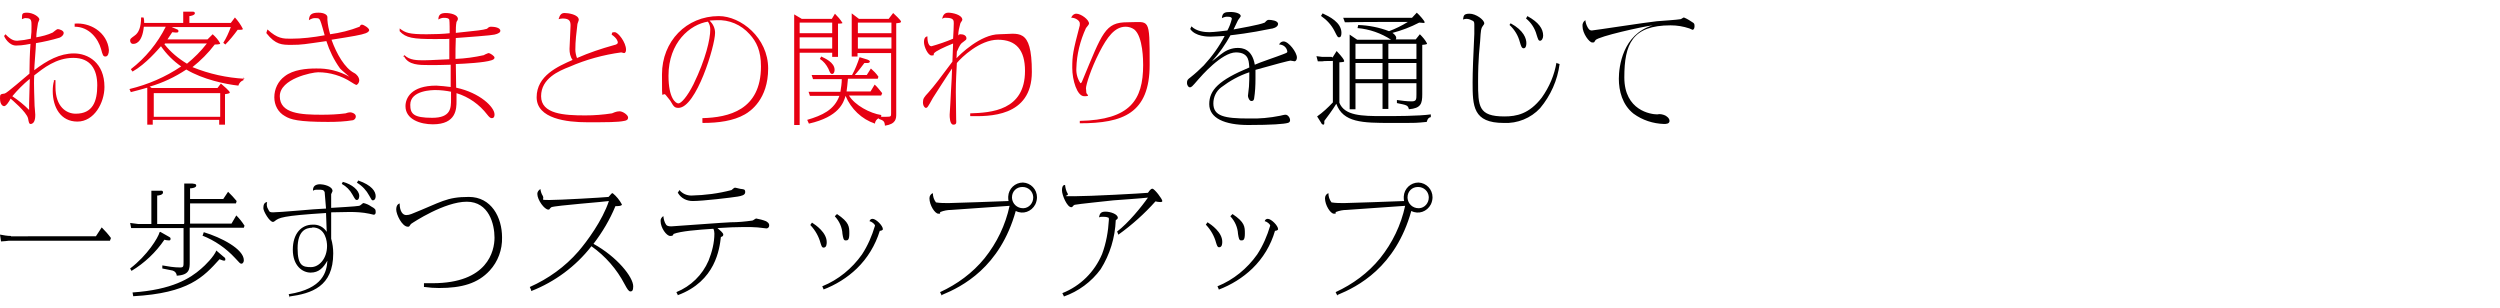 <?xml version="1.0" encoding="UTF-8"?>
<svg id="_レイヤー_1" data-name="レイヤー_1" xmlns="http://www.w3.org/2000/svg" version="1.1" viewBox="0 0 730 90">
  <!-- Generator: Adobe Illustrator 29.2.1, SVG Export Plug-In . SVG Version: 2.1.0 Build 116)  -->
  <defs>
    <style>
      .st0 {
        fill: #e60012;
      }
    </style>
  </defs>
  <path class="st0" d="M15.8,23.5c-.3,1-.4,2-.4,3.1,0,4.7,2.3,8.9,7.2,8.9s7.9-5.5,7.9-10.1c0-7.1-4.8-9.8-8.9-9.8s-7.8,2-11.6,4.9c0-1.1.5-6.6.5-7.9,2.3-.4,4.6-.9,6.9-1.6.5-.2,1.2-.7,1.2-1.4s-1.3-1.1-1.7-1.1-1.3.9-1.5,1c-1.5.7-3.1,1.1-4.8,1.4,0-1.4.3-2.8.5-4.2.1-.3.3-.7.4-1,0-.8-1.9-2-3.6-2s-1.4.5-1.5,1.9c.4-.2.9-.4,1.3-.3,1.5,0,1.5.8,1.5,2.3s0,2-.2,3.7c-1.3.3-2.6.5-4,.6-.8,0-1.8-.2-3.4-1.9l-.4.5c.1.4,1.4,2.8,3.5,2.8s4-.5,4.2-.5c-.2,2.7-.3,6.4-.3,8.7-1.1.9-6.6,5.7-7.2,5.8-1.3.2-1.4.2-1.4,1.4,0,2.3,1.2,2.3,1.2,2.3.6,0,1.5-1.4,1.9-2.2.1.1,4.7,3.9,5.1,5.8.2,1.1.3,1.6.7,1.6,1.4,0,1.4-2.1,1.4-2.7s-.2-2.2-.2-2.6c0-1.6-.3-6.2-.1-8.9,2.7-2.1,6.4-5.1,11.4-5.1s7,3.3,7,8-1.3,8.3-6.3,8.3c-2.7,0-5.9-2-5.9-7.8s0-1.3,0-2h-.6ZM8.7,23.2c0,1-.2,5.7-.2,7.2,0,.6,0,1.1,0,1.7-1.5-1.5-3.1-2.8-4.9-4,1.5-1.8,3.2-3.5,5-5h0ZM21.8,7.8c4.3,0,6.9,3.6,7.7,6.5.5,1.8.6,2.2,1.3,2.2s1-.9,1-1.9c-.2-2.5-1.6-4.7-3.7-6.1-1.8-1.2-4.1-1.8-6.3-1.6v.9ZM71.4,23c-5.2-.3-10.3-1.4-15.2-3.4,2.4-1.9,4.6-4.1,6.5-6.6.3,0,1.6,0,1.6-.3-.5-1-1.3-1.9-2.2-2.7l-1.5,1.5h-11.7c.2-.3,1.2-1.8,1.4-2.1.3,0,.6.1.9.1.7,0,.9,0,.9-.4s-.1-.4-.8-.7l-1.2-.5h17.3c-.6,1.6-1.3,3.2-2.2,4.6l.6.5c1.3-1.3,2.5-2.8,3.6-4.3,1.4,0,1.5,0,1.5-.3-.6-1.2-1.4-2.3-2.3-3.3l-1.2,1.6h-12.1v-2c.4,0,1.6-.3,1.6-.8s-.4-.5-.8-.5h-2.6c0-.1,0,3.3,0,3.3h-11.4c0-.5,0-1.1-.2-1.6h-.7c0,2.8-.7,4.5-1.9,5.3-1.2.9-1.3.9-1.3,1.5,0,.5.4,1,1,.9,0,0,0,0,0,0,.3,0,2.5,0,3-5h6.4c-2.4,4.8-5.9,9.1-10.2,12.4l.5.7c3.9-2.2,7.5-6.5,8.3-7.4,1.6,2.3,3.6,4.3,5.9,5.9-4.6,3.1-9.7,5.3-15.1,6.6l.4.9c1.6-.4,2.7-.7,4.8-1.3v10.8h1.6v-1.4h19.4v1.4h1.7v-8.9c1.3-.2,1.4-.3,1.4-.5,0-.4-2-2.1-2.6-2.6l-1,1.3h-19.2l-.6-.4c3.8-1.1,7.4-2.8,10.7-5,4.8,2.9,11.5,4.3,15.2,4.7.2-.7.7-1.3,1.5-1.6v-.8ZM60.4,12.7c-1.7,2.2-3.7,4.2-5.8,5.9-2.5-1.5-4.8-3.4-6.6-5.7l.2-.2h12.3ZM44.9,27.2h19.4v6.9h-19.4v-6.9ZM77.8,9.7c2.7,3.4,4.5,3.4,7.4,3.4s3.8-.2,10.1-1.1c.9,2.8,2.2,5.5,4,8,.3.4,2.3,2,2.7,2.4-3-1.7-6.4-2.5-9.8-2.4-2.6,0-6.6.3-9.1,2.3-1.9,1.4-3,3.7-3,6.1,0,2.3,1.1,4.4,3.1,5.5,1.6,1,3.9,1.7,12.6,1.7,2.5,0,4.9-.1,7.3-.5.5-.2.8-.6.8-1.1,0-.8-1.1-1.2-1.6-1.2s-1.2.2-1.4.3c-2.3.3-4.6.4-6.9.4-6.1,0-12.3-.3-12.3-5.4s9.4-7,11.2-7c3.4,0,6.8,1,9.7,2.9.5.3.9.6,1.4.8.4,0,.9-.7.9-1.3,0-.9-.7-1.8-1.5-2.2-2.7-1.4-5.1-5.5-6.6-9.7,6.3-1,8.7-1.4,10-1.9.8-.3,1-.7,1-.9,0-.6-1.6-1.6-2.1-1.6s-.6.5-.7.6c-2.8,1.1-5.7,1.8-8.6,2.2-.4-1.4-.7-2.8-.8-4.2,0-.1,0-.8,0-.8,0-.7-1-1.3-2.6-1.3-2.2,0-2.7.7-2.8,2.2.6-.4,1.3-.7,2-.6.7,0,1,0,1.3.7.3.6,1.1,3.6,1.3,4.3-3.3.6-6.6,1-9.9,1-2.2,0-3.9,0-6.8-2.7l-.3.9ZM118,16.5c1.3,2.5,4.4,2.5,7.3,2.5s2.7,0,6.3-.1c0,2.2,0,5.5,0,6.5-1.4-.2-2.8-.3-4.2-.4-7.4,0-9,3.7-9,6,0,3.9,4.4,5.3,8,5.3,6.9,0,6.9-4.6,6.9-6.8s0-.7,0-2.3c3.6,1.1,6.7,3.3,9,6.3.4.5.8,1,1.3,1,.8,0,.8-.8.8-1.1,0-2.1-4.2-6.3-11.2-7.8,0-1-.1-5.8-.1-6.9,2.6-.1,8.3-.4,10.4-1.1.6-.2.9-.4.9-.8s-1.2-1.3-1.8-1.3c-.4.2-.9.3-1.3.6-2.7.6-5.5,1-8.3,1.1,0-2,0-4.1.1-6.1,10.9-.8,11.1-.9,12-1.2.7-.3,1-.5,1-.9,0-1-1.9-1.2-2.7-1.2s-1,.5-1.2.6c-1.4.4-2.4.5-9.1,1.2,0-1.1,0-2.2.2-3.2.2-.3.4-.6.4-.9,0-1.2-2.1-1.7-3.5-1.7s-2.2.4-2.2,1.9c.5-.3,1-.5,1.6-.5.8,0,1.5.1,1.6.6.1.5.1,3.2.1,3.9-1.7.2-4.4.3-6.7.3-5.2,0-6.2-.4-7.9-1.7v.8c1.8,2,4,2.3,10.2,2.3s3.7-.1,4.3-.2c0,.9,0,5.6,0,6.1-1.1,0-5.4.3-7.4.3s-4.2,0-5.7-1.5l-.4.4ZM131.7,26.8v2.2c0,2.5,0,5.4-5.5,5.4s-6.4-1.2-6.4-3.8c0-4.3,6.6-4.3,7.4-4.3,1.5,0,3.1.2,4.6.5ZM168.5,17c-.3-.8-.5-1.7-.5-2.5,0-2.5.3-4.9.6-7.4,0-.2.4-1.1.4-1.3,0-1.6-3.2-2-4.1-2s-1.4.4-1.8,1.8c.4-.1.8-.2,1.2-.2,2.1,0,2.3.9,2.3,2.1s-.3,5.7-.3,6.8c0,1.1.2,2.3.9,3.2-4.3,1.9-10.5,4.6-10.5,10.9s8.9,7.3,14.7,7.3,9.1,0,10.9-.4c.6-.1,1.1-.3,1.1-1s-1.5-1.8-2.5-1.8-1.9.5-2.2.6c-2.6.4-5.2.6-7.8.6-6.2,0-12.9-.4-12.9-5.6s5.2-7.4,8.3-8.6c4.8-2.1,9.9-3.5,15.1-4.2.1,0,.7.2.8.2.5,0,.6-.6.6-1,0-2.1-2.3-5.1-3.3-5.1s-.7.2-.9.7c1.6,1.1,1.8,2,1.8,2.3s-.2.6-1.2.8c-3.6,1-7.2,2.2-10.6,3.7h0ZM205.2,35.9c4.6,0,9-.6,12.3-2.5,1.6-.9,6.8-4.4,6.8-13.4s-8-15.3-14.4-15.3c-9.5,0-16.6,7.4-16.6,17s0,4.3,1.3,6.3c.2.3,1.2,1.4,1.3,1.7.8,1.4,1.1,1.8,2.2,1.8,5.2,0,10.7-18.1,10.7-21.9,0-1.4-.6-2.6-1.6-3.6.5,0,1.1-.1,2-.1,3.7-.2,7.2,1.3,9.7,4.1,2,2.2,3.3,4.8,3.3,9.4,0,12.8-9.5,14.9-17.1,15.1v1.3ZM206.7,6.3c.5.7.7,1.5.7,2.3,0,2.8-1.3,8.6-4.9,16-1.8,3.6-3.6,5.6-4.4,5.6s-2.9-1.5-2.9-8.1c0-9.7,6.3-15,11.6-15.8h0ZM257.4,33.6c-3.4-.5-7.8-2.9-9.5-5.7h9.4l.3-.7c-.9-1.1-1.5-1.9-2.2-2.5l-1.2,2h-7c.2-1.3.2-1.8.4-3.7h8.7l.2-.6c-.6-.9-1.4-1.7-2.2-2.4l-1.2,1.9h-3.5c1-1.1,1.9-2.3,2.8-3.5h.9c.4,0,.7-.2.7-.4,0-.4-.6-.5-.7-.6l-2.3-.7c-.6,1.8-1.3,3.6-2.2,5.2h-11.8l.4,1.2h8.4c0,1.2-.2,2.5-.4,3.7h-9.3l.4,1.2h8.6c-1.5,4.1-5,5.7-9.4,7l.5,1.1c8.8-2,10.1-6.1,10.7-8.1,1.6,3.8,4.7,6.8,8.6,8.1,0-.7.5-1.3,1.1-1.6v.2c1.4.5,1.7.7,1.8,2,3.3-.5,3.3-2.1,3.3-3.5V6.8c.8-.1,1.4-.1,1.4-.5s-2.1-2.3-2.3-2.5l-1.3,1.7h-8.7l-2.1-1.6v12.6h1.7v-1h9.8v17.5c0,1,0,1.1-1.4,1.1-.5,0-1,0-1.5,0v-.4ZM250.5,10.9h9.8v3.3h-9.8v-3.3ZM260.3,9.7h-9.8v-3.1h9.8v3.1ZM233.5,15.4h9.5v1.2h1.7V6.9c.3,0,1.3,0,1.3-.2-.6-1-1.4-1.9-2.2-2.7l-.9,1.5h-8.8l-2.2-1.3v32.3h1.6V15.4ZM233.5,10.9h9.5v3.3h-9.5v-3.3ZM243,9.7h-9.5v-3.1h9.5v3.1ZM239.4,17.2c1.1.7,1.9,1.7,2.5,2.9.5,1.2.6,1.5,1.1,1.5s.7-.7.7-1.2c0-2.2-2.9-3.4-3.9-3.9l-.4.7ZM283.3,33.9c5.2.1,18,.4,18-12.9s-4-11-9.5-11-11.6,6-12.5,7c0-.2.1-1.5.1-1.9.9-2.1,1.2-2.4,1.8-2.8.8-.6,1-.7,1-1.1,0-.8-.8-1.2-1.7-1.2-.3,0-.6.1-.7.4,0-1.2.3-2.4.6-3.5,0-.2.6-.9.6-1.1,0-1.5-2.9-2.1-4.1-2.1s-1.6.9-1.8,1.8c.3-.2.7-.4,1.2-.3,2.2,0,2.2.8,2.2,1.6s-.1,3.2-.2,4.5c-2.1.9-4.2,1.6-6.3,2.2-1.2,0-1.2-2.4-1.2-2.9-.4.1-1,.3-1,1.7s1.2,3.9,2.2,3.9.5-.2.7-.6c.5-.7,2.9-1.8,5.6-2.9l-.2,5.3c-3.5,4.7-5.3,7.1-7,9-1.3,1.4-1.6,1.8-1.6,2.9s.6,1.6.8,1.6c.5,0,.6-.2,2.1-2.9.5-.8,4.6-7.2,5.6-8.6,0,1.4-.2,4.5-.3,6.3,0,.9-.4,7.1-.4,7.2,0,.6,0,2.9,1.1,2.9s.8-.9.8-1.5c0-1.1-.1-6.7-.1-8,0-3.4.2-6.3.3-8.5,1.3-1.6,6.7-6.8,12-6.8s7.9,3,7.9,9.1c0,11.6-9.9,12.2-16,12.4v.9ZM315.3,36c12.6,0,20.4-2.9,20.4-17.1s0-12.4-6.5-12.4-7.3,3-13.2,17.2c-.1.4-.4.6-.5.6-.9-1.3-1.3-2.9-1.2-4.4.1-4,1.1-8,2.8-11.7.1-.2.9-1,.9-1.3,0-1.2-2.4-2.9-3.7-2.9-.7,0-1.3.5-1.5,1.2,1.1-.1,2.5.8,2.5,1.6,0,.2,0,.4,0,.6-2,7.6-2.2,8.8-2.2,12.4s1.4,8.3,3.5,8.3.6-.5.6-1.1-.1-1-.1-1.2c0-1,1.4-5.6,3.9-10.5,2.3-4.5,4.5-7.5,7.7-7.5.9,0,1.8.3,2.5.8,2.6,2.1,2.6,9.3,2.6,10.4,0,10.2-3.8,16-18.5,16.3v.9Z"/>
  <path d="M347.5,8.4c1.5,2.3,5.2,2.3,6,2.3s3.7-.2,4.1-.2c-1.6,3.1-3.7,6-6.1,8.6-1.2,1.2-2.5,2.4-3.9,3.5-.8.6-1,.8-1,1.6s.5,1.3.8,1.3c.5,0,.6-.1,2.5-2.3.7-.8,6.8-7.9,11-7.9s3.7,3.3,3.9,4.4c-8.9,3.7-11.7,6.6-11.7,10.7s4.5,6.1,11.4,6.1,10.5-.3,11.5-.6c.5-.1.7-.4.7-.8,0-.8-.7-1.6-1.3-1.6-.5,0-1.1.2-1.6.3-3,.6-6.1.9-9.2.8-7.1,0-10.3-.7-10.3-4.4,0-1.8.8-3.6,2.3-4.7,2.5-1.9,5.2-3.4,8.2-4.4,0,1.4,0,2.8-.1,4.2,0,.4-.3,2.3-.3,2.7s.4,1.5,1,1.5.7-.3.8-.7c.3-1.9.4-3.8.4-5.8,0-1.3,0-2,0-2.6,5.6-1.6,9.9-2.7,10.2-2.7s1,.2,1.2.2c.4,0,.7-.5.7-1.1,0-1.5-2.4-4.7-3.9-4.7-.6,0-1.1.4-1.3.9,1.2,0,2.2.8,2.4,2,0,.4-.1.4-1.4.9-1.2.5-6.9,2.4-8.1,3-.8-4.7-3.7-4.9-5-4.9-1.6,0-3.2.6-4.4,1.5-.5.3-2.6,2.1-3.1,2.4,2.1-2.3,3.9-4.9,5.4-7.6.9-.1,5.6-.6,11.8-1.9.4,0,2.1-.4,2.1-1.4s-2-1.2-2.7-1.2-1,.7-1.2.8c-1.6.7-7.6,1.7-9.1,2,.4-.7.9-2,1.3-2.7.1-.2.8-1,.8-1.2,0-.7-1.4-1.2-3-1.2s-2.4.2-2.5,1.8c.6-.3,1.2-.5,1.9-.4.1,0,1,0,1,.6-.3,1.2-.7,2.3-1.3,3.4-.7.1-4,.5-5.3.5s-3.7-.2-5.2-1.7l-.3.7ZM407.5,11.6c.1-.1.2-.3.2-.5,0-.7-.7-1.2-1.1-1.5,2.7-.7,5.3-1.7,7.8-3,.7,0,1,.1,1.2.1s.4,0,.4-.2c0-.4-1.5-2.1-2.3-2.8l-1.4,1.5h-20.1c0-.1.5,1.3.5,1.3h.9c0-.1,17.5-.1,17.5-.1-1.8,1.1-3.6,2-5.5,2.7-2.9-1.1-5.9-1.7-9-1.8l-.2.9c3.5.3,6.9,1.5,9.8,3.4h-9.9l-2.2-1.5v21.8h1.7v-7.6h7.9v7.5h1.7v-7.5h8.2v3.2c0,1.5,0,2.1-1.4,2.1-1.4,0-2.9-.2-4.3-.4v.9c2.9.6,3.2.6,3.5,1.8,3.5-.3,3.9-1.6,3.9-4.4v-14.4c1.2-.1,1.4-.2,1.4-.4-.5-1-1.3-1.9-2.1-2.7l-1.2,1.5h-5.8ZM413.6,23.1h-8.2v-4.7h8.2v4.7ZM413.6,17.2h-8.2v-4.4h8.2v4.4ZM403.7,23.1h-7.9v-4.7h7.9v4.7ZM403.7,17.2h-7.9v-4.4h7.9v4.4ZM388.8,16.6h-2.8l-1.6-.2.4,1.5h1.4c0-.1,3-.1,3-.1v12.1c-1.4,1.5-2.9,2.9-4.6,4.1l1.2,1.9c0,.1.3.5.6.5s.3-.3.3-.5c0-.2,0-.4,0-.6.4-.5,2.5-3.3,3.5-5,2,5.5,7.6,5.6,16.1,5.6s6.9,0,10.3-.3c.3-1.1.7-1.3,1.2-1.4v-.8c-3.6.5-10.3.5-14.1.5-6,0-11.1-.1-12.6-3.9v-11.8c1.3-.1,1.4-.1,1.4-.4s-.5-1.1-2.2-2.9l-1.2,1.9ZM385.8,4.7c1.6,1.1,3,2.6,3.9,4.4.8,1.6.9,1.8,1.3,1.8s.7-.3.7-1.3c0-3.1-3.6-4.8-5.5-5.7l-.5.8ZM440.8,7.3c1.5,1.4,2.5,3.1,3,5,.3,1,.5,1.8,1.1,1.8s.8-.7.8-1.5c0-1.3-.7-3.7-4.6-5.8l-.4.6ZM445.6,5.4c1.5,1.2,2.6,2.9,3.1,4.8.4,1.2.5,1.7,1,1.7s.9-.7.9-1.5c0-2-1.3-3.9-4.6-5.7l-.4.7ZM454.5,18.2c-.6,3.7-2.1,7.2-4.3,10.3-3.7,4.8-7.4,5.5-10.9,5.5-7.6,0-7.7-2.9-7.7-10.1s.5-10.3.6-11.9c.2-3.4.3-3.7.7-4.3s.5-.6.5-.9c0-1-2.4-2.8-4.3-2.8s-1.7.8-1.9,1.7c.3-.1.7-.2,1-.2.7,0,1.3.3,1.9.6.4.2.4.7.4,1.3s0,2.1,0,2.5c-.3,6.2-.5,11.1-.5,14.1,0,7,.1,11.9,9.1,11.9,4,.2,7.9-1.4,10.6-4.3,3.1-3.7,5.1-8.2,5.7-12.9l-.9-.3ZM462.9,5.9c-.6.4-.9,1.1-.8,1.8,0,2.1,2,4.7,2.8,4.7s.5,0,1-.7c1-1.1,13.5-3.9,16.7-4.3-8.8,2.6-9.9,12.1-9.9,15.6s1,7.6,4.3,10.2c2.6,1.9,5.7,2.9,8.9,3,.5,0,1.6,0,1.6-.9s-1.1-1.5-1.3-1.6c-.7-.3-1.5-.5-2.3-.3-1.8,0-9.6-1.1-9.6-10.8s2.3-15.2,13.5-15.2c1.9,0,3.7.3,5.5.9.3.1.6.3.9.4.5,0,.6-.7.6-1.1,0-.3,0-.6-.3-.9-.9-.6-1.8-1.2-2.8-1.6-.2,0-.8.5-1,.5-1,.2-5.8.5-6.9.6-3,.3-18.5,2.7-19,2.7s-.8-.2-1.2-.9c-.4-.7-.6-1.4-.7-2.2Z"/>
  <path d="M3.2,68.9c-1.1,0-2.1-.2-3.2-.4l.3,2c.7,0,2.1-.2,2.2-.2h29.6l.3-.8c-.8-1.1-1.7-2.1-2.7-3.1l-1.7,2.6H3.2ZM53.7,65.4h-7.8v-8.3c.5,0,1.7-.2,1.7-.9s-.6-.5-1-.5h-2.4c0-.1,0,9.7,0,9.7h-3.9l-2.3-.3.3,1.5h2c0,0,13.3,0,13.3,0v9.8c0,1.4,0,1.7-1,1.7-1.8,0-3.5-.3-5.2-.6v.9c.4.1,2.5.5,3,.6.7.2,1.2.8,1.2,1.5,3.8-.2,3.8-2,3.8-4v-10h15.8l.2-.6c-.7-1.1-1.5-2.1-2.4-3l-1.4,2.4h-12.1v-5.9h13.4l.2-.7c-.8-1-1.6-1.8-2.5-2.7l-1.4,2.1h-9.7v-3.1c.6,0,1.8-.2,1.8-.8s-.7-.5-1.1-.6h-2.4c0-.1,0,11.6,0,11.6ZM59.1,68.8c3.6,1.4,6.9,3.7,9.5,6.5,1.4,1.5,1.5,1.7,1.9,1.7s.7-.5.7-1c0-3.3-6.7-6.7-11.7-8.2l-.3.9ZM46.6,67.8c-.4,1.6-3.6,6.8-8.6,10.6l.4.7c3.8-2.3,7.1-5.4,9.6-9.1.4.1.8.2,1.3.2.2,0,.5,0,.5-.4s0-.4-.7-.8l-2.3-1.3ZM63.2,73.1c-.7,1.8-3.3,4.4-4.5,5.4-3.2,2.8-8.4,6.1-20,6.9l.2,1.1c16.2-.9,20.5-5.6,25.2-10.8.9.3,1,.4,1.3.4s.4,0,.4-.4-.3-.6-.6-.8l-2.1-1.8ZM84.4,86.6c6.6-.9,12.9-2.9,12.9-12.6,0-1.5-.2-2.9-.6-4.3,0-.2,0-.5,0-.7,0-3,0-4.6,0-7,1.8,0,3.6-.1,5.4-.1,1.9,0,3.8.1,5.7.5.2,0,1.1.3,1.3.3.6,0,.6-.6.6-.8,0-.8-.2-1-1.3-1.6-.7-.5-1.4-.8-2.2-1-.1,0-.2,0-.3.1-.6.5-.7.6-1,.7-.9.2-6.8.5-8.2.6,0-1.3,0-2.7,0-4,0-.1.4-.8.4-.9,0-1.5-2.8-2-3.6-2-1.4,0-2.2.6-2.1,1.9.5-.3.5-.3,1.6-.3s1.5,0,1.8.7c0,.3.3,3.8.4,4.8-2.3.1-4.8.3-8.2.6-3.7.3-6.3.5-7.2.5s-1.1,0-1.5-.9c-.4-.6-.5-1.4-.3-2.1-.9.1-1.1.9-1.1,1.8s1.8,4,2.8,4c.2,0,.4-.1.6-.3,1.2-.9,2-1.5,14.9-2.3,0,.8.2,4.7.2,5.5-.9-1.4-2.4-2.2-4.1-2.1-3.3,0-5.8,2.6-5.8,7.3s2.8,6.7,5.2,6.7,3.7-1.4,4.9-3.5c-.2,3.2-1.2,8.2-11.3,9.8l.3,1ZM91.2,66.4c3.9,0,4.3,4.2,4.3,5.4,0,3.7-2.3,6.2-4.7,6.2s-3.9-.4-3.9-5.5,2.4-6,4.3-6ZM99.8,53.7c1.3.7,2.4,1.8,3.1,3.1.8,1.4.9,1.6,1.3,1.6.7,0,.7-1.2.7-1.2,0-1.6-2.1-3.4-4.8-4.1l-.3.6ZM104.3,53.4c1.5.9,2.7,2.2,3.5,3.7.7,1.2.7,1.4,1.1,1.4s.8-.4.8-1.2c0-1.4-1.1-3.2-5.1-4.6l-.4.7ZM124,83.8c1.4.2,2.8.3,4.2.3,6.6,0,11.3-1.3,14.8-5.1,2.4-2.6,3.7-6.1,3.6-9.7,0-5.8-3.1-11.8-9.7-11.8s-8,1.5-16.8,5c-.5.2-1,.3-1.5.3-1,0-1.9-1.1-1.9-3.4-.3.1-1,.4-1,1.8s1.7,5,3.4,5c.2,0,.3,0,.4-.1.1-.1.4-.6.5-.7.7-.5,9.8-6.5,16.3-6.5s8.1,6.6,8.1,10.5-2,13.3-18.1,13.3-1.7,0-2.5,0v1.1ZM155.1,85c6.9-2.7,13-7.2,17.6-13.1,4.1,2.9,7.4,6.7,9.7,11.1.8,1.5,1.2,2.1,1.7,2.1s.8-.3.8-1.5c0-2.7-4.7-8.6-11.6-12.4,2.6-3.4,4.8-7.1,6.4-11,.5,0,1.9,0,1.9-.5-.7-1.3-1.6-2.4-2.7-3.3-.2,0-.3.1-.4.2-.1.1-.7.8-.8.9-1.9.2-14.3.9-17.3.9s-1.3-.1-1.9-1.2c-.4-.6-.6-1.3-.7-2-.5.3-.9.8-.9,1.4,0,1.8,2.1,4.6,3.2,4.6.2,0,.3,0,.4-.2.1-.2.3-.3.5-.5,1.2-.5,15.9-1.6,16.8-1.8-1.9,5.7-6.4,11.8-8.9,14.7-3.9,4.5-8.8,8-14.2,10.4l.4.9ZM198,56.4c.9,1.5,2.5,2.3,4.3,2.3,2.9,0,11.3-1,13.1-1.3,1.1-.2,2.2-.4,2.2-1.3s-.5-.8-1-.9c-.4,0-1.7-.4-2-.4s-.8.6-1,.7c-3.8,1-7.7,1.5-11.7,1.6-1.3,0-2.6-.5-3.5-1.6l-.5.8ZM197.9,86.2c11.1-4.1,12.2-13.6,12.6-17,.3-.1.7-.2.7-.7s-1-1.3-1.7-1.9c3.4-.2,5.2-.3,7.5-.3s2.8,0,4.2.1c.4,0,2.3.3,2.6.3s.8-.2.8-.9-.5-.9-.9-1.2c-1-.4-1.9-.6-2.9-.8-.2,0-.9.6-1.1.6-2.1.3-4.2.5-6.3.5-1.1,0-17,1.2-17.4,1.2-.9,0-1.3-.2-1.5-.5-.5-.7-.7-1.6-.8-2.5-.5.3-.9.9-.8,1.5,0,1.9,1.7,4.3,2.8,4.3s.8-.5,1-.6c2.1-.8,6.9-1.2,11.6-1.5.2.4.3.9.3,1.4,0,2.7-.7,5.4-1.7,7.9-1.8,4.2-5.2,7.5-9.4,9.2l.5,1ZM236.7,65.8c1.4,1.5,2.4,3.3,2.9,5.2.3.9.4,1.3.9,1.3.9,0,.9-1.2.9-1.6,0-2.8-3.2-5-4.3-5.7l-.5.7ZM243.8,63.2c1.3,1.4,2.1,3.2,2.2,5.1.2,1.2.3,1.9.9,1.9s1.1,0,1.1-2,0-3.3-3.6-5.7l-.6.6ZM240.3,84.6c3.7-1.4,7.1-3.5,9.9-6.2,3.1-3,5.4-6.8,6.7-11,.2,0,.9-.1.9-.5,0-1-2-3-3-3-.4,0-.8.2-.9.7,0,0,0,0,0,0,.7.1,1.6.9,1.6,1.3-.9,3-2.1,5.8-3.8,8.4-2.9,4.1-6.9,7.4-11.6,9.3l.4.9ZM275.1,86.1c5.8-2.4,16.9-8,21.5-24.5,2.1,1.1,4.6.2,5.7-1.9.3-.6.5-1.4.5-2.1,0-2.3-1.8-4.2-4.1-4.3-2.3,0-4.2,1.8-4.3,4.1,0,0,0,.1,0,.2,0,.4,0,.7.1,1.1-2.2.1-16.3.6-17.5.6-1.2,0-2.5,0-3.7-.2-.6-.8-.9-1.7-.9-2.7-.6.2-1,.8-1,1.5,0,2,1.6,4.5,2.6,4.5s.2,0,.6-.5c1-.4,2.1-.6,3.1-.6,2.5-.2,14.5-1,17.1-1.2-1.2,5.6-3.7,10.8-7.3,15.3-3.5,4.3-8,7.6-13,9.9l.5,1ZM298.6,54.6c1.6,0,3,1.2,3.1,2.9,0,0,0,.2,0,.2,0,1.6-1.2,3-2.8,3.1,0,0-.2,0-.2,0-1.7,0-3.1-1.3-3.2-3,0,0,0-.1,0-.2,0-1.7,1.3-3,3-3,0,0,.1,0,.2,0ZM326.6,68.5c3.9-2.8,7.6-6.1,10.8-9.7.4.1.9.2,1.4.2.2,0,.6,0,.6-.3,0-.6-2.3-3.6-2.9-3.6s-1.1,1-1.3,1.2c-2,.2-17,1-21.5,1s-1.5,0-1.9-.7c-.5-.8-.7-1.7-.8-2.6-.4,0-.9.2-.9,1.6s1.5,4.9,2.7,4.9c.1,0,.3,0,.4-.2q.3-.4.6-.5c.8-.2,9.5-1.1,11.3-1.3,1.4-.1,8.5-.6,10.1-.8-1.8,2.6-5.8,7.5-9,9.9l.4,1ZM310.6,86.6c4.3-1.5,8.1-4.3,10.8-8,2.7-4.3,4.2-9.2,4.4-14.3.3-.2.6-.4.6-.7,0-1.1-2.2-1.8-3.6-1.8s-1.7.6-1.9,1.7c.3-.2.7-.2,1-.2.5,0,1.1,0,1.6.2.3,0,.3.3.3.6-.2,3.5-.8,6.9-2,10.1-2.2,5.2-6.3,9.3-11.6,11.4l.5,1ZM352.2,65.7c1.4,1.5,2.4,3.3,2.9,5.2.3.9.4,1.3.9,1.3.9,0,.9-1.2.9-1.6,0-2.8-3.2-5-4.3-5.7l-.5.7ZM359.3,63.2c1.3,1.4,2.1,3.2,2.2,5.1.2,1.2.3,1.9.9,1.9s1.1,0,1.1-2,0-3.3-3.6-5.7l-.6.6ZM355.8,84.6c3.7-1.4,7.1-3.5,9.9-6.2,3.1-3,5.4-6.8,6.6-11,.2,0,.9-.1.9-.5,0-1-2-3-3-3-.4,0-.8.2-.9.7,0,0,0,0,0,0,.7.1,1.6.9,1.6,1.3-.9,3-2.1,5.8-3.8,8.4-2.9,4.1-6.9,7.4-11.6,9.3l.4.9ZM390.6,86.1c5.8-2.4,16.9-8,21.5-24.5,2.1,1.1,4.6.2,5.7-1.9.3-.6.5-1.4.5-2.1,0-2.3-1.8-4.2-4.1-4.3-2.3,0-4.2,1.8-4.3,4.1,0,0,0,.1,0,.2,0,.4,0,.7.1,1.1-2.2.1-16.3.6-17.5.6-1.2,0-2.5,0-3.7-.2-.6-.8-.9-1.7-.9-2.7-.6.2-1,.8-1,1.5,0,2,1.6,4.5,2.6,4.5s.2,0,.6-.5c1-.4,2.1-.6,3.1-.6,2.5-.2,14.5-1,17.1-1.2-1.2,5.6-3.7,10.8-7.3,15.3-3.5,4.3-8,7.6-13,9.9l.5,1ZM414.1,54.6c1.6,0,3,1.2,3.1,2.9,0,0,0,.2,0,.2,0,1.6-1.2,3-2.8,3.1,0,0-.2,0-.2,0-1.7,0-3.1-1.3-3.2-3,0,0,0-.1,0-.2,0-1.7,1.3-3,3-3,0,0,.1,0,.2,0Z"/>
</svg>